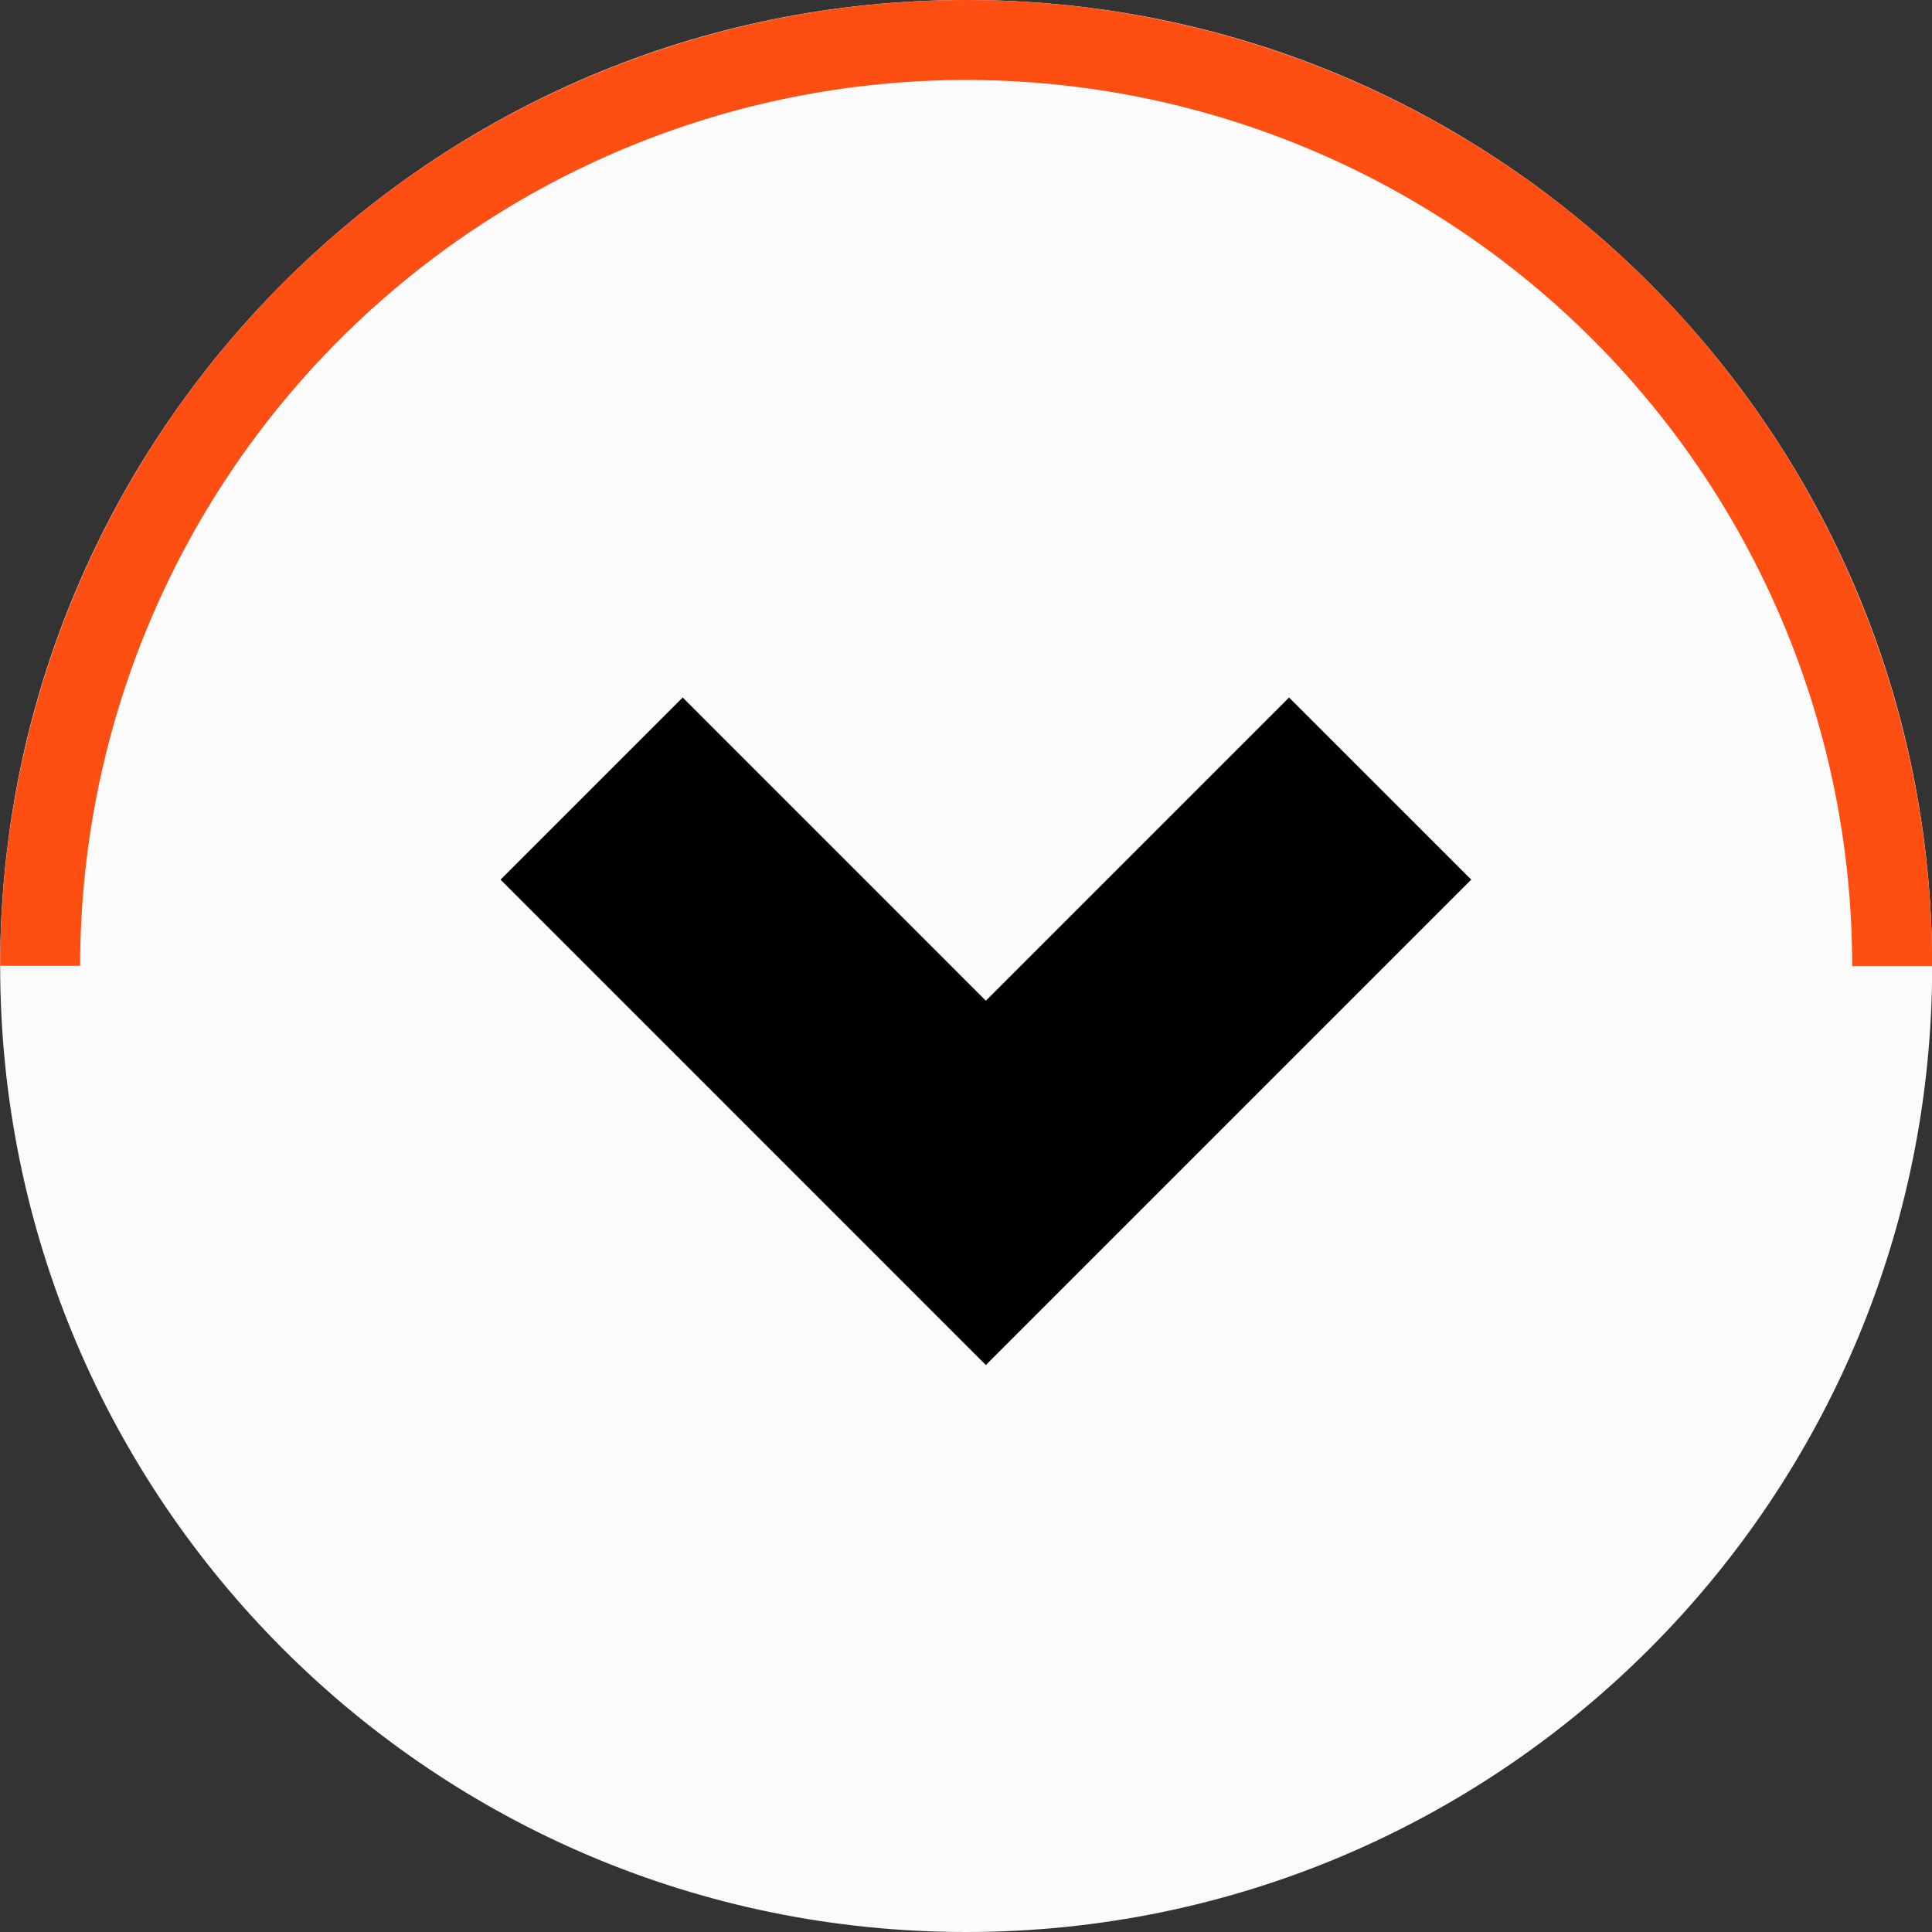 <svg xmlns="http://www.w3.org/2000/svg" width="60" height="60" viewBox="0 0 60 60" fill="none"><rect x="0" y="0" width="60" height="60" fill="#333333" stroke="none"/><g id="disivor-centro" clip-path="url(#clip0_2014_36)"><g id="divisor"><path id="shape" d="M30.011 0C13.442 -0.003 0.008 13.426 0.005 29.995C0.002 46.563 13.431 59.997 30 60C46.569 60.003 60.002 46.574 60.005 30.005C60.008 13.437 46.579 0.003 30.011 0Z" fill="#FBFBFB"></path><path id="seta" d="M18.373 24.49L30.617 36.735C35.399 31.953 38.081 29.272 42.862 24.49" stroke="black" stroke-width="8"></path><path id="borda" d="M0.005 29.995C0.007 22.038 3.169 14.408 8.796 8.783C14.423 3.158 22.054 -0.001 30.011 4.53554e-07C37.967 0.001 45.597 3.163 51.222 8.79C56.847 14.418 60.007 22.049 60.005 30.005L57.521 30.005C57.523 22.707 54.625 15.708 49.465 10.547C44.306 5.386 37.308 2.485 30.01 2.484C22.712 2.483 15.713 5.381 10.552 10.54C5.391 15.699 2.491 22.698 2.489 29.995L0.005 29.995Z" fill="#FF4E12"></path></g></g><defs><clipPath id="clip0_2014_36"><rect width="60" height="60" fill="white"></rect></clipPath></defs></svg>